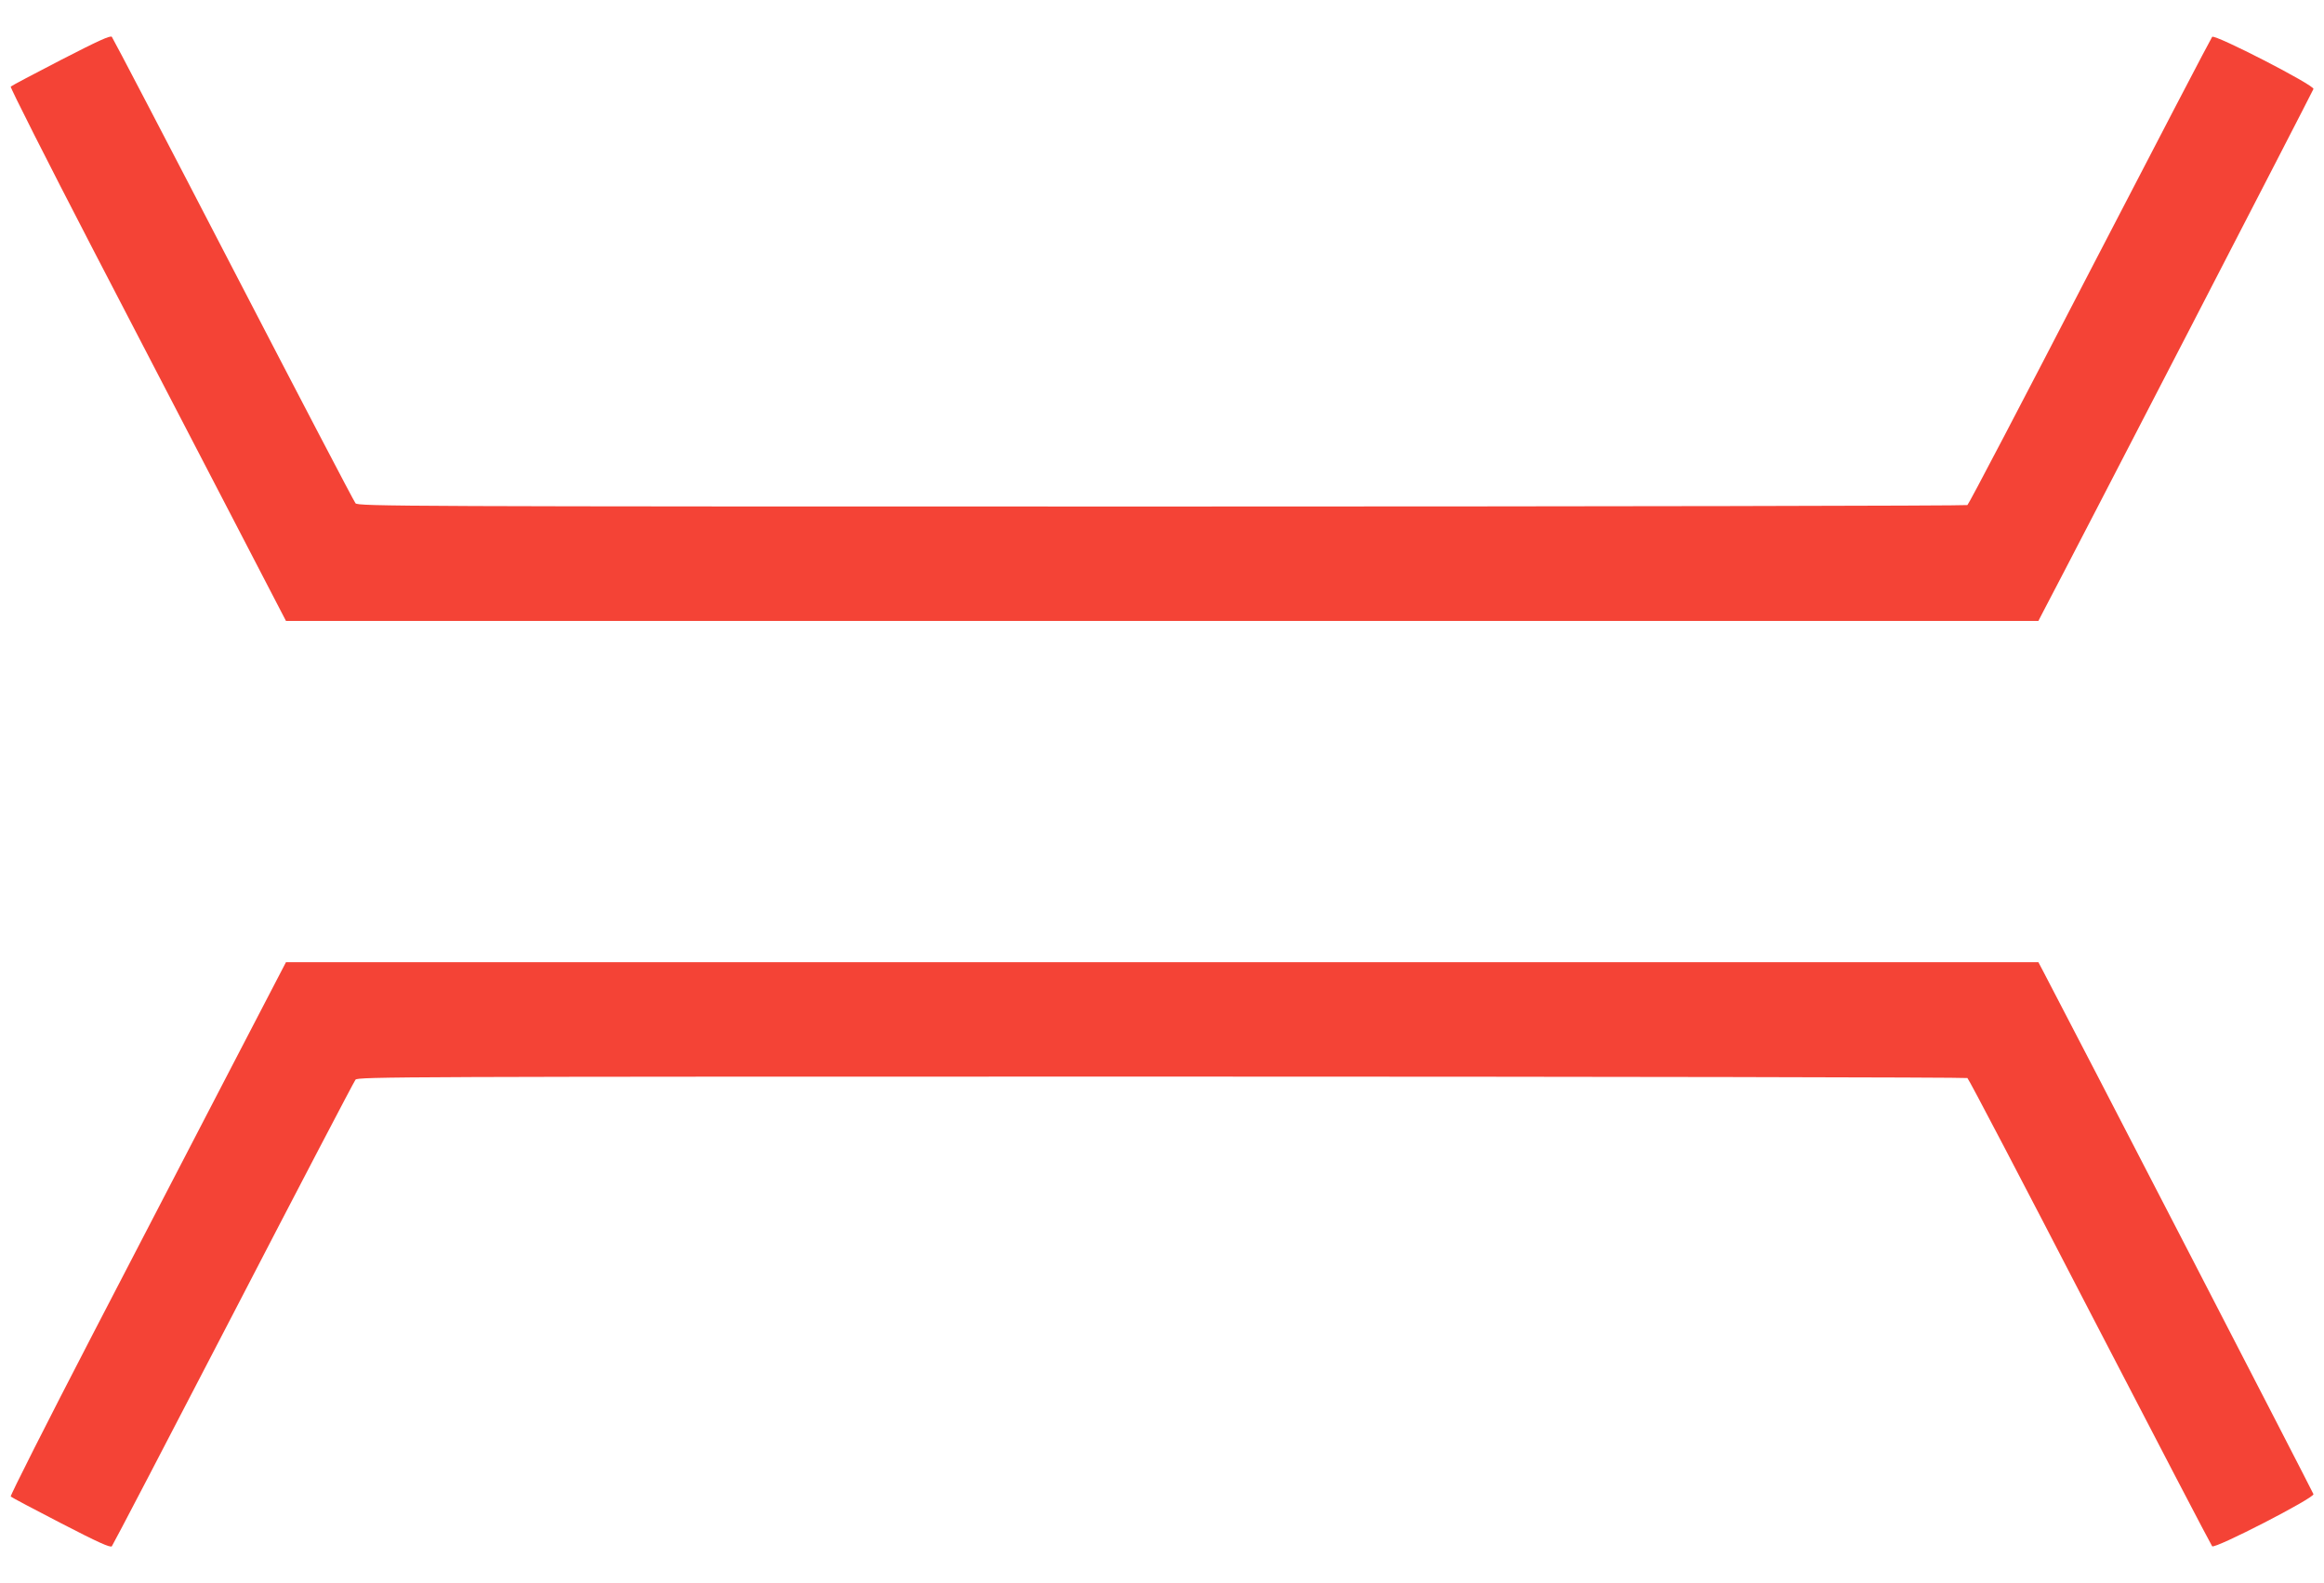 <?xml version="1.0" standalone="no"?>
<!DOCTYPE svg PUBLIC "-//W3C//DTD SVG 20010904//EN"
 "http://www.w3.org/TR/2001/REC-SVG-20010904/DTD/svg10.dtd">
<svg version="1.0" xmlns="http://www.w3.org/2000/svg"
 width="1280pt" height="872pt" viewBox="0 0 1280 872"
 preserveAspectRatio="xMidYMid meet">
<g transform="translate(0,872) scale(0.1,-0.1)"
fill="#f44336" stroke="none">
<path d="M336 8390 c-147 -76 -272 -142 -277 -147 -4 -4 200 -408 454 -898
254 -489 597 -1150 762 -1467 l300 -578 4826 0 4826 0 30 58 c174 330 1482
2861 1485 2872 5 21 -543 303 -558 287 -6 -7 -309 -588 -674 -1292 -364 -704
-667 -1283 -674 -1287 -6 -4 -2003 -8 -4437 -8 -4203 0 -4427 1 -4441 18 -8 9
-311 589 -673 1287 -362 699 -663 1275 -669 1282 -8 9 -74 -21 -280 -127z"/>
<path d="M1275 2843 c-165 -318 -508 -978 -762 -1468 -254 -490 -458 -894
-454 -898 5 -5 130 -71 277 -147 205 -106 272 -136 280 -127 6 7 307 584 669
1282 362 699 665 1278 673 1288 14 16 238 17 4441 17 2434 0 4431 -4 4437 -8
7 -4 310 -583 674 -1287 365 -704 668 -1285 674 -1292 15 -16 563 266 558 287
-3 11 -1311 2542 -1485 2873 l-30 57 -4826 0 -4826 0 -300 -577z"/>
</g>
</svg>
